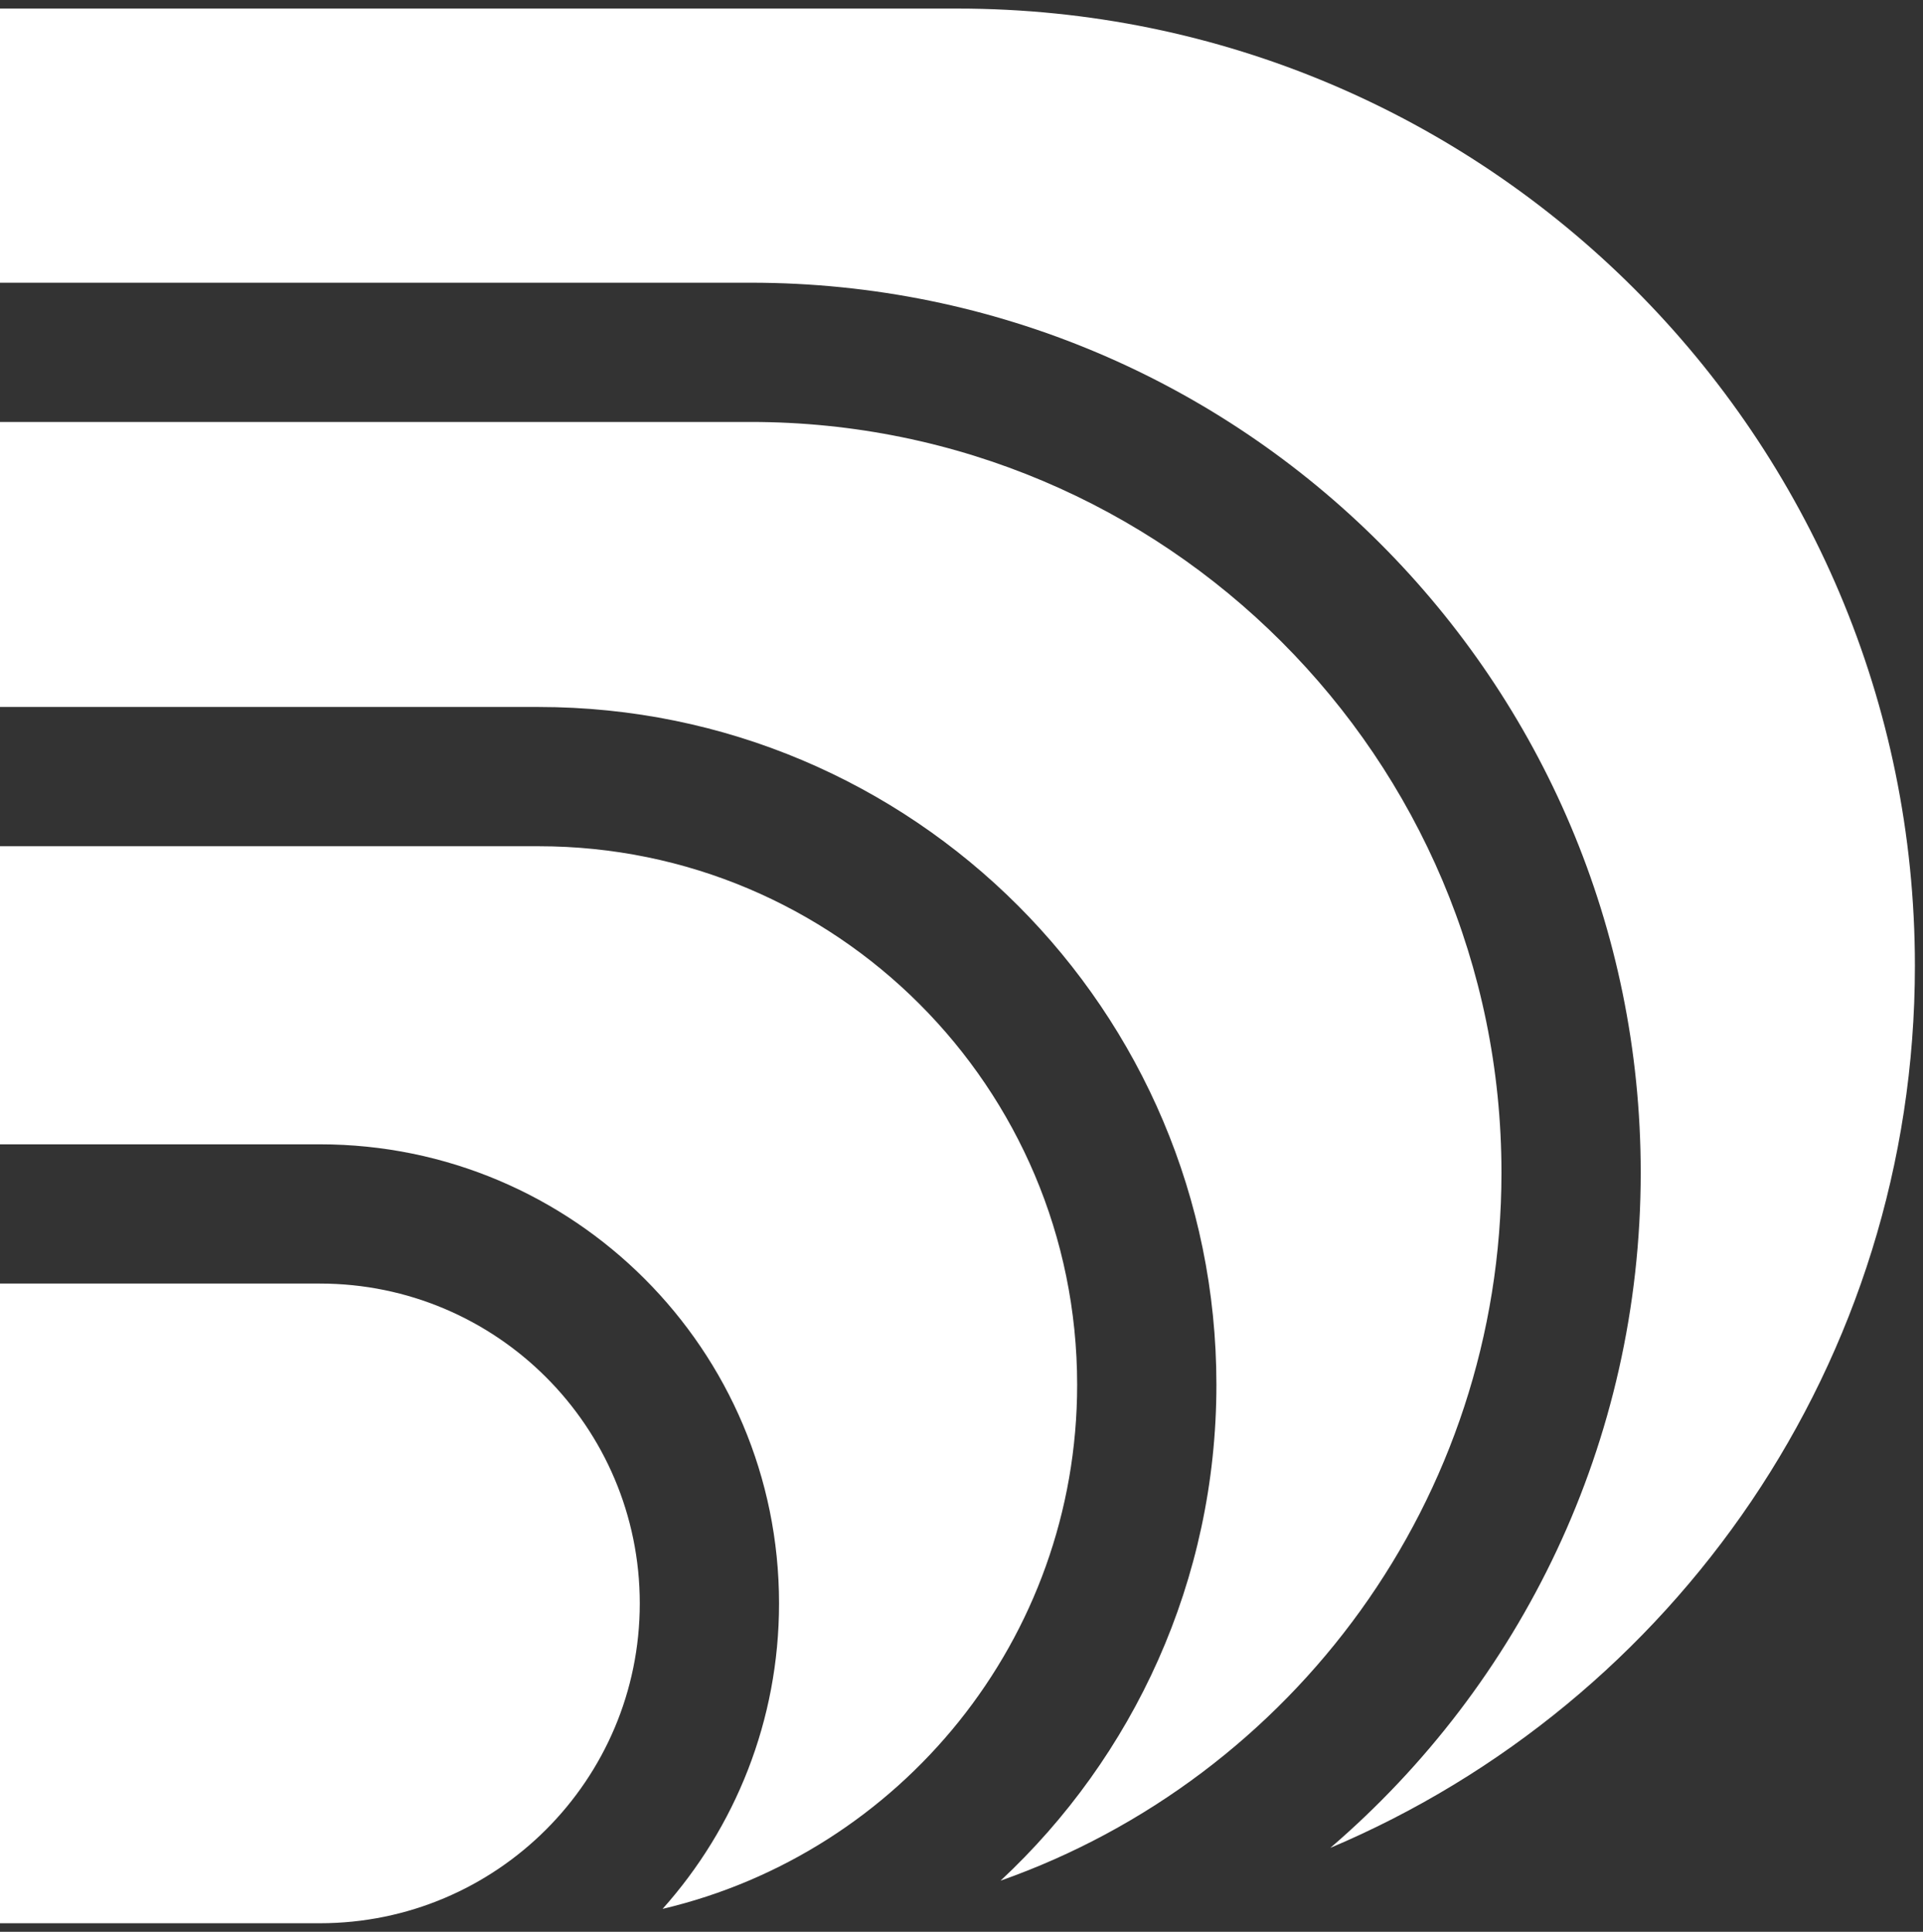 <svg width="213" height="214" viewBox="0 0 213 214" fill="none" xmlns="http://www.w3.org/2000/svg">
<rect x="0" y="0" width="213" height="214" fill="#333333" stroke="none"/>
<path d="M35.43 142.19C55.001 142.19 70.864 158.055 70.864 177.621C70.864 197.188 55.001 213.052 35.43 213.052H0V142.19H35.43ZM59.657 93.744C92.6 93.744 119.309 120.449 119.31 153.397C119.31 181.617 99.715 205.262 73.391 211.461C81.417 202.476 86.29 190.617 86.29 177.621C86.29 149.532 63.518 126.765 35.43 126.765H0V93.744H59.657ZM83.157 46.744C129.076 46.744 166.308 83.973 166.309 129.897C166.309 166.119 143.147 196.936 110.826 208.337C125.533 194.632 134.735 175.09 134.735 153.397C134.735 111.932 101.117 78.318 59.657 78.318H0V46.744H83.157ZM106.054 0.949C164.622 0.949 212.103 48.432 212.103 107.001C212.102 150.92 185.402 188.607 147.35 204.707C168.4 186.63 181.734 159.823 181.734 129.897C181.734 75.455 137.598 31.319 83.157 31.318H0V0.949H106.054Z" fill="white"/>
</svg>
